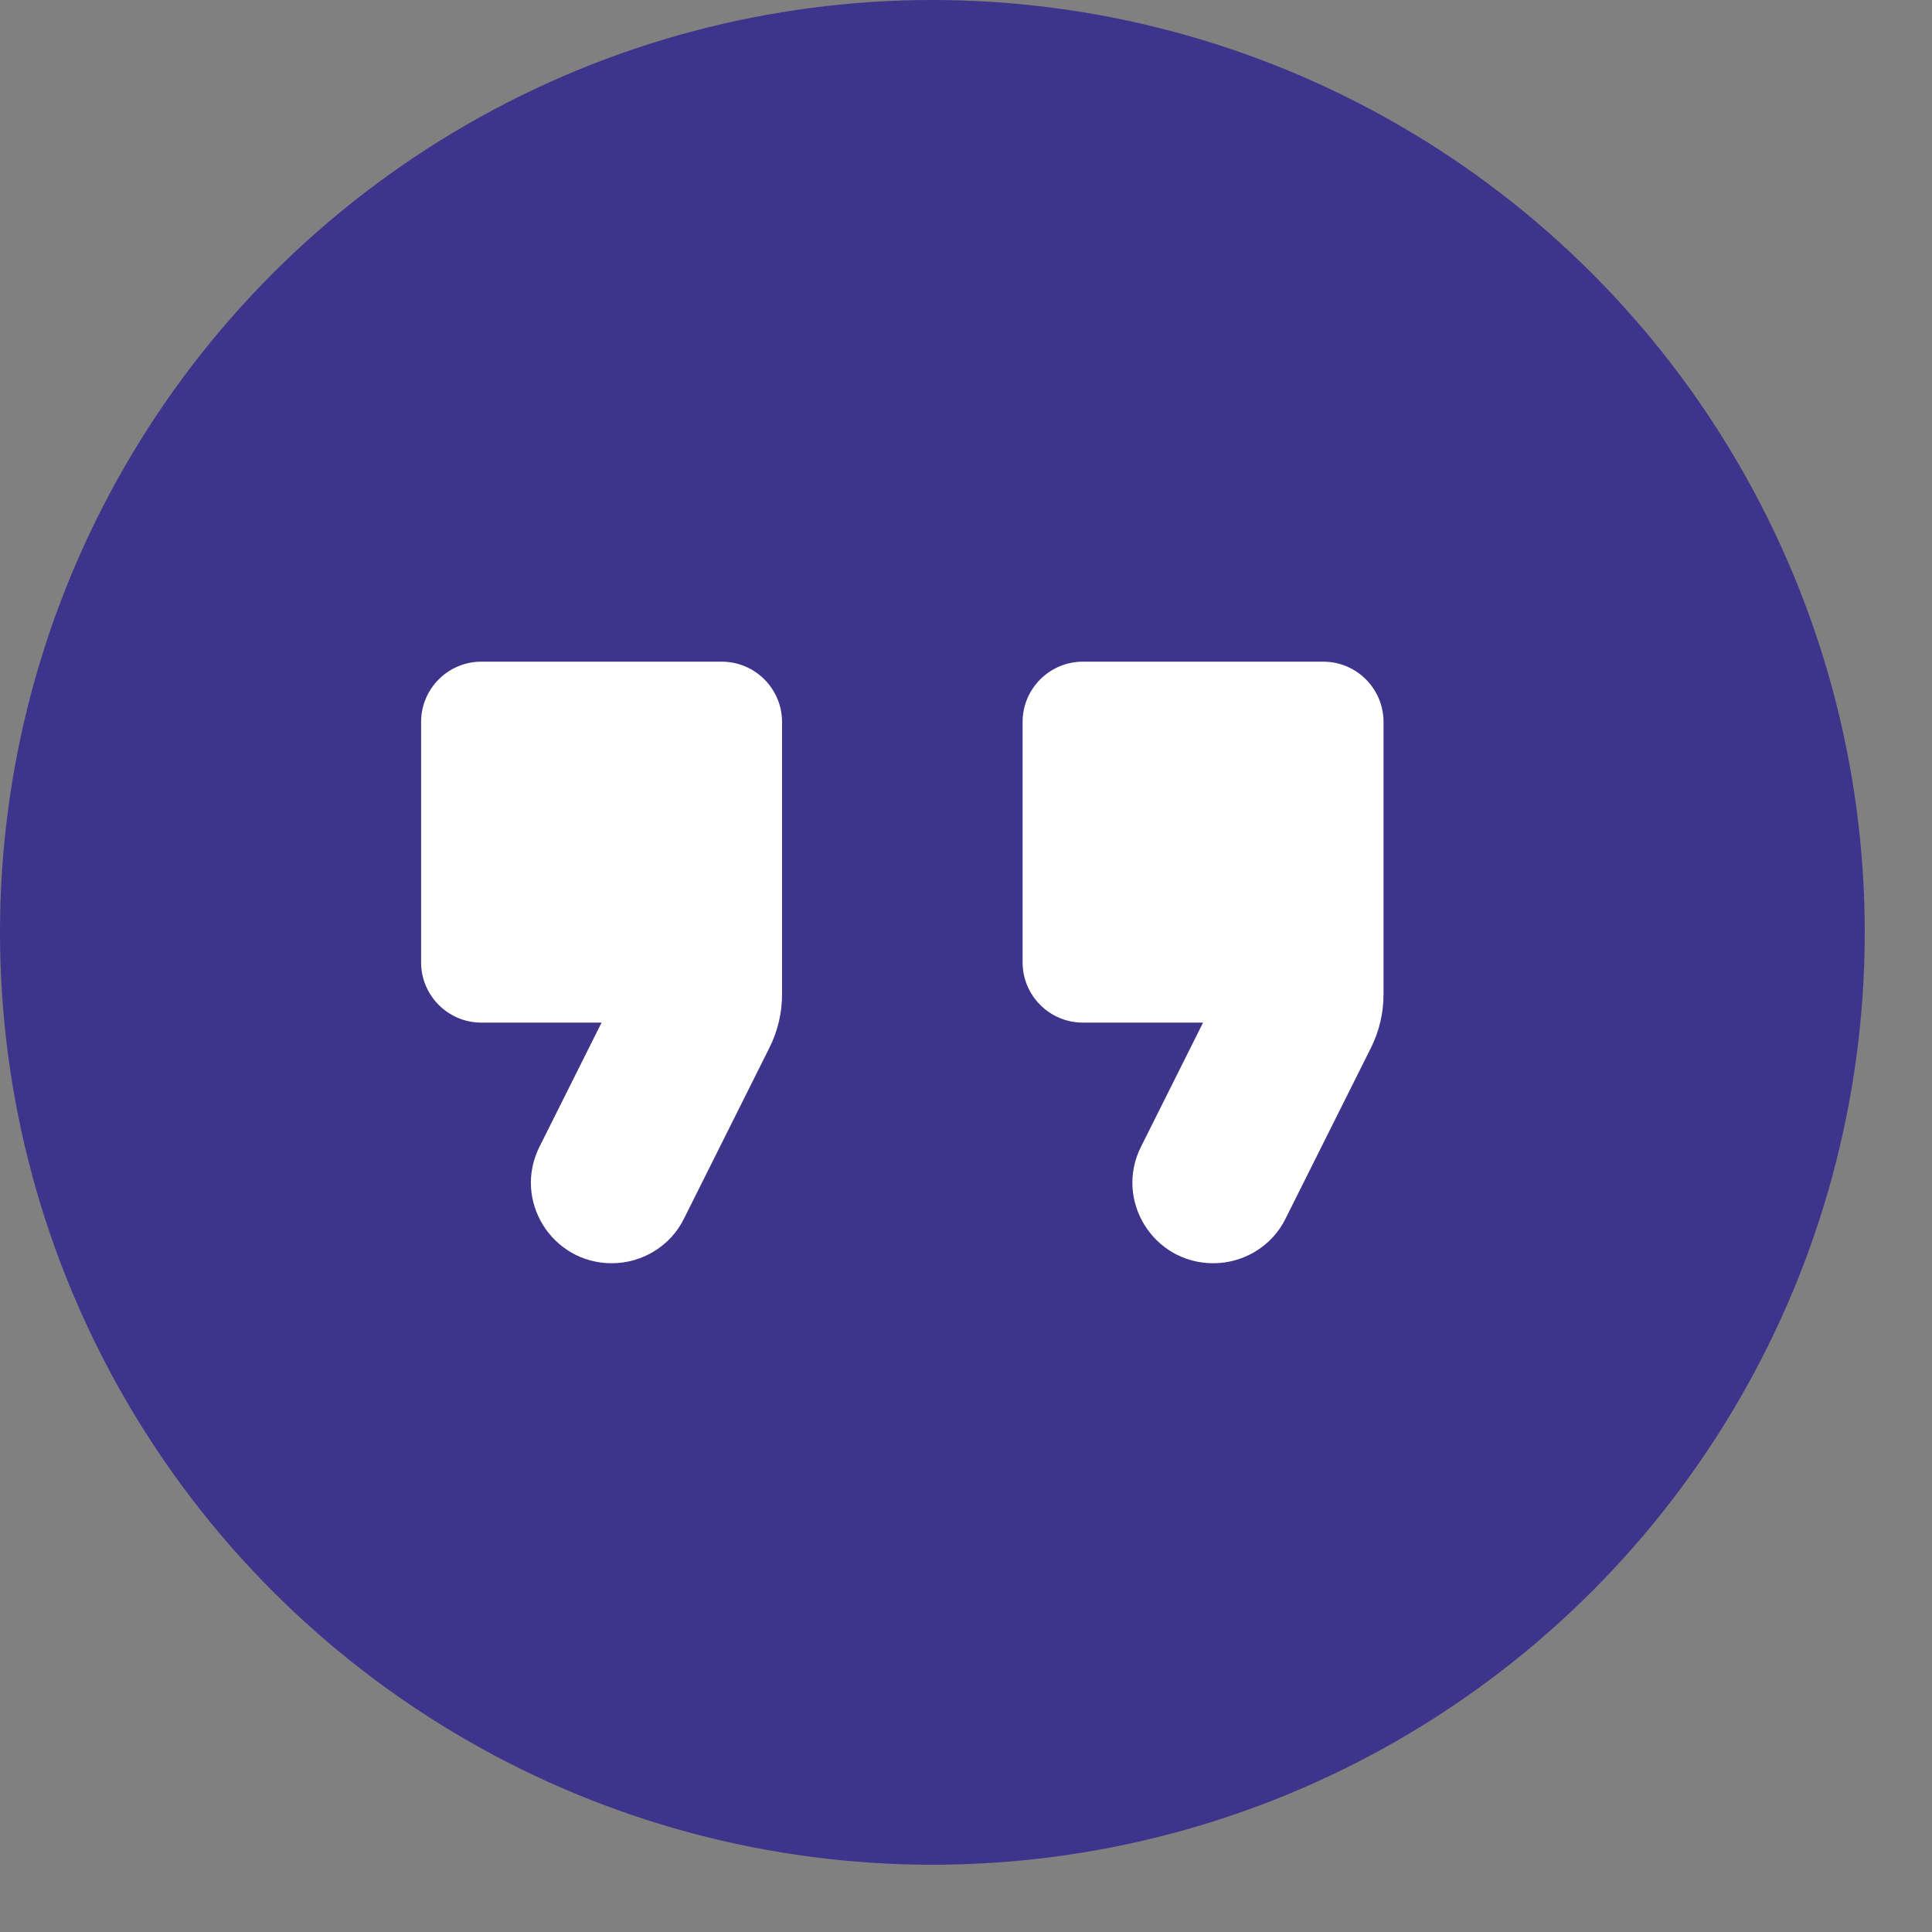 <svg width="27" height="27" viewBox="0 0 27 27" fill="none" xmlns="http://www.w3.org/2000/svg">
<rect x="0" y="0" width="27" height="27" fill="#808080" stroke="none"/>
<circle cx="13.03" cy="13.03" r="13.03" fill="#3D348B"/>
<g clip-path="url(#clip0_4261_19)">
<path d="M8.55 17.654C8.978 17.654 9.373 17.41 9.558 17.032L10.752 14.644C10.87 14.409 10.929 14.156 10.929 13.896V10.088C10.929 9.625 10.55 9.247 10.088 9.247H6.725C6.263 9.247 5.885 9.625 5.885 10.088V13.45C5.885 13.913 6.263 14.291 6.725 14.291H8.407L7.541 16.023C7.163 16.771 7.709 17.654 8.55 17.654ZM16.956 17.654C17.385 17.654 17.78 17.41 17.965 17.032L19.159 14.644C19.276 14.409 19.335 14.156 19.335 13.896V10.088C19.335 9.625 18.957 9.247 18.494 9.247H15.132C14.669 9.247 14.291 9.625 14.291 10.088V13.45C14.291 13.913 14.669 14.291 15.132 14.291H16.813L15.947 16.023C15.569 16.771 16.115 17.654 16.956 17.654Z" fill="white"/>
</g>
<defs>
<clipPath id="clip0_4261_19">
<rect width="20.175" height="20.175" fill="white" transform="translate(2.522 3.363)"/>
</clipPath>
</defs>
</svg>

